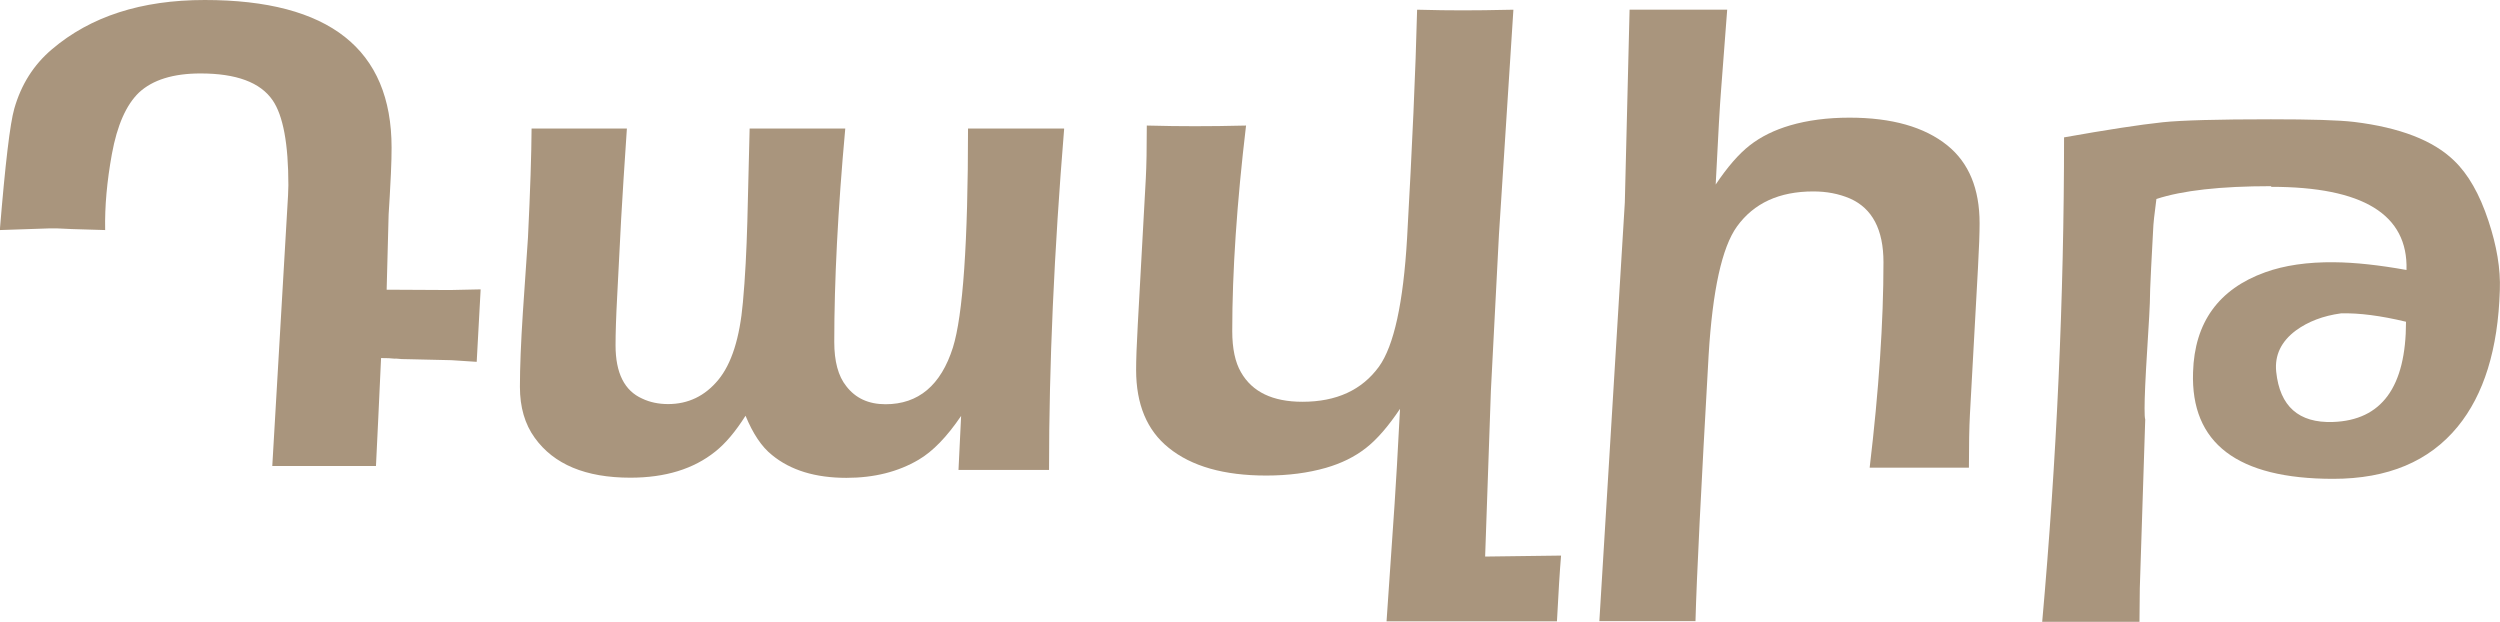 <?xml version="1.0" encoding="UTF-8"?> <svg xmlns="http://www.w3.org/2000/svg" id="Layer_2" data-name="Layer 2" viewBox="0 0 152.14 37.83"> <defs> <style> .cls-1 { fill: #a9957d; } </style> </defs> <g id="Layer_1-2" data-name="Layer 1"> <g> <path class="cls-1" d="m24.05,21.83c-.23-.03-.52-.04-.86-.04-.12,2.6-.22,4.79-.31,6.57h-6.31l.96-16.48c.01-.23.02-.44.02-.61,0-2.52-.32-4.24-.96-5.17-.75-1.09-2.21-1.63-4.39-1.63-1.66,0-2.91.39-3.74,1.16-.78.75-1.33,1.99-1.65,3.74-.3,1.65-.44,3.19-.41,4.63-.46-.01-1.14-.03-2.02-.06-.67-.04-1.14-.05-1.41-.04l-2.98.1c.33-4.03.62-6.49.88-7.39.42-1.47,1.18-2.67,2.29-3.61C5.51,1,8.6,0,12.46,0c7.58,0,11.37,3,11.37,8.98,0,.41-.01.93-.04,1.57-.05,1.06-.1,1.9-.14,2.51l-.12,4.57c2.3.01,3.59.02,3.86.02l1.86-.04-.24,4.41-1.53-.1c-1.05-.03-1.92-.05-2.61-.06-.3,0-.57-.01-.8-.04Z"></path> <path class="cls-1" d="m64.76,7.84c-.61,7.45-.92,14.37-.92,20.76h-5.51l.16-3.29c-.86,1.27-1.72,2.16-2.59,2.67-1.24.73-2.7,1.1-4.39,1.1-1.89,0-3.4-.46-4.53-1.39-.63-.5-1.16-1.3-1.61-2.39-.6.95-1.21,1.68-1.84,2.18-1.32,1.06-3.04,1.59-5.17,1.59-2.72,0-4.66-.81-5.82-2.43-.6-.83-.9-1.86-.9-3.1,0-1.17.06-2.68.18-4.53.18-2.59.28-4.11.31-4.55.14-2.86.21-5.07.22-6.64h5.8c-.15,2.23-.27,4.07-.35,5.51l-.24,4.68c-.07,1.29-.1,2.29-.1,3,0,1.69.54,2.77,1.63,3.25.46.22.99.33,1.57.33,1.22,0,2.24-.49,3.05-1.47s1.31-2.55,1.5-4.72c.14-1.51.22-3.14.27-4.9l.14-5.68h5.82c-.45,4.94-.67,9.27-.67,12.99,0,1.18.24,2.08.73,2.69.56.73,1.35,1.1,2.39,1.1,2,0,3.37-1.15,4.1-3.45.61-1.95.92-6.39.92-13.33h5.84Z"></path> <path class="cls-1" d="m90.39,33.87l4.61-.06c-.08.94-.16,2.27-.25,4h-10.37l.49-7.15c.08-1.17.19-3.1.33-5.78-.71,1.06-1.4,1.86-2.08,2.39-.68.53-1.49.93-2.43,1.2-1.08.31-2.29.47-3.63.47-2.57,0-4.55-.56-5.94-1.69-1.32-1.06-1.98-2.64-1.98-4.74,0-.59.03-1.5.1-2.74l.49-8.92c.04-.75.06-1.82.06-3.21,1.1.03,2.08.04,2.92.04.91,0,1.95-.01,3.12-.04-.56,4.71-.84,8.88-.84,12.5,0,1.08.18,1.91.53,2.51.68,1.2,1.93,1.8,3.74,1.8,2.07,0,3.62-.71,4.66-2.14.91-1.27,1.48-3.87,1.71-7.82.31-5.55.52-10.19.61-13.9,1.08.03,2,.04,2.78.04.74,0,1.76-.01,3.08-.04l-.88,13.7-.49,9.49-.35,10.09Z"></path> <path class="cls-1" d="m97.33,37.81l1.55-25.48.29-11.74h5.94l-.37,4.86c-.07.83-.18,2.76-.33,5.78.71-1.06,1.4-1.86,2.08-2.39s1.5-.93,2.45-1.21c1.06-.31,2.27-.47,3.61-.47,2.57,0,4.56.56,5.96,1.69,1.31,1.06,1.96,2.64,1.96,4.74,0,.58-.03,1.5-.1,2.74l-.49,8.92c-.04.75-.06,1.82-.06,3.21h-6.04c.56-4.71.84-8.87.84-12.5,0-1.99-.68-3.28-2.04-3.88-.68-.29-1.42-.43-2.23-.43-2.07,0-3.62.71-4.65,2.14-.91,1.27-1.48,3.87-1.72,7.82-.46,8.13-.73,13.52-.8,16.19h-5.86Z"></path> <path class="cls-1" d="m138.21,11.33c-3.08,0-5.4.26-6.98.78-.12.9-.19,1.53-.2,1.9l-.12,2.27c-.05,1.01-.08,1.73-.08,2.17,0,.15-.05,1.09-.16,2.83-.11,1.73-.16,2.93-.16,3.58,0,.34.01.57.04.67l-.33,10.27c-.01.93-.02,1.61-.02,2.04h-5.92c.88-9.88,1.33-19.71,1.33-29.48,2.59-.46,4.59-.77,6-.92,1.16-.12,3.36-.18,6.59-.18,2.45,0,4.14.05,5.06.16,2.78.34,4.81,1.12,6.08,2.35.86.82,1.56,2.04,2.1,3.68.5,1.51.74,2.91.69,4.21-.11,3.59-.97,6.36-2.57,8.31-1.73,2.11-4.25,3.17-7.57,3.17-5.84,0-8.68-2.17-8.53-6.49.09-3.03,1.56-5.06,4.39-6.08,1.17-.42,2.57-.63,4.21-.61,1.25.01,2.72.17,4.39.47.1-3.38-2.65-5.06-8.23-5.06Zm8.21,8.25c-1.54-.37-2.86-.54-3.96-.51-1.09.15-2,.5-2.74,1.04-.9.67-1.3,1.51-1.2,2.51.22,2.11,1.37,3.13,3.45,3.06,2.97-.1,4.45-2.13,4.45-6.1Z"></path> </g> </g> </svg> 